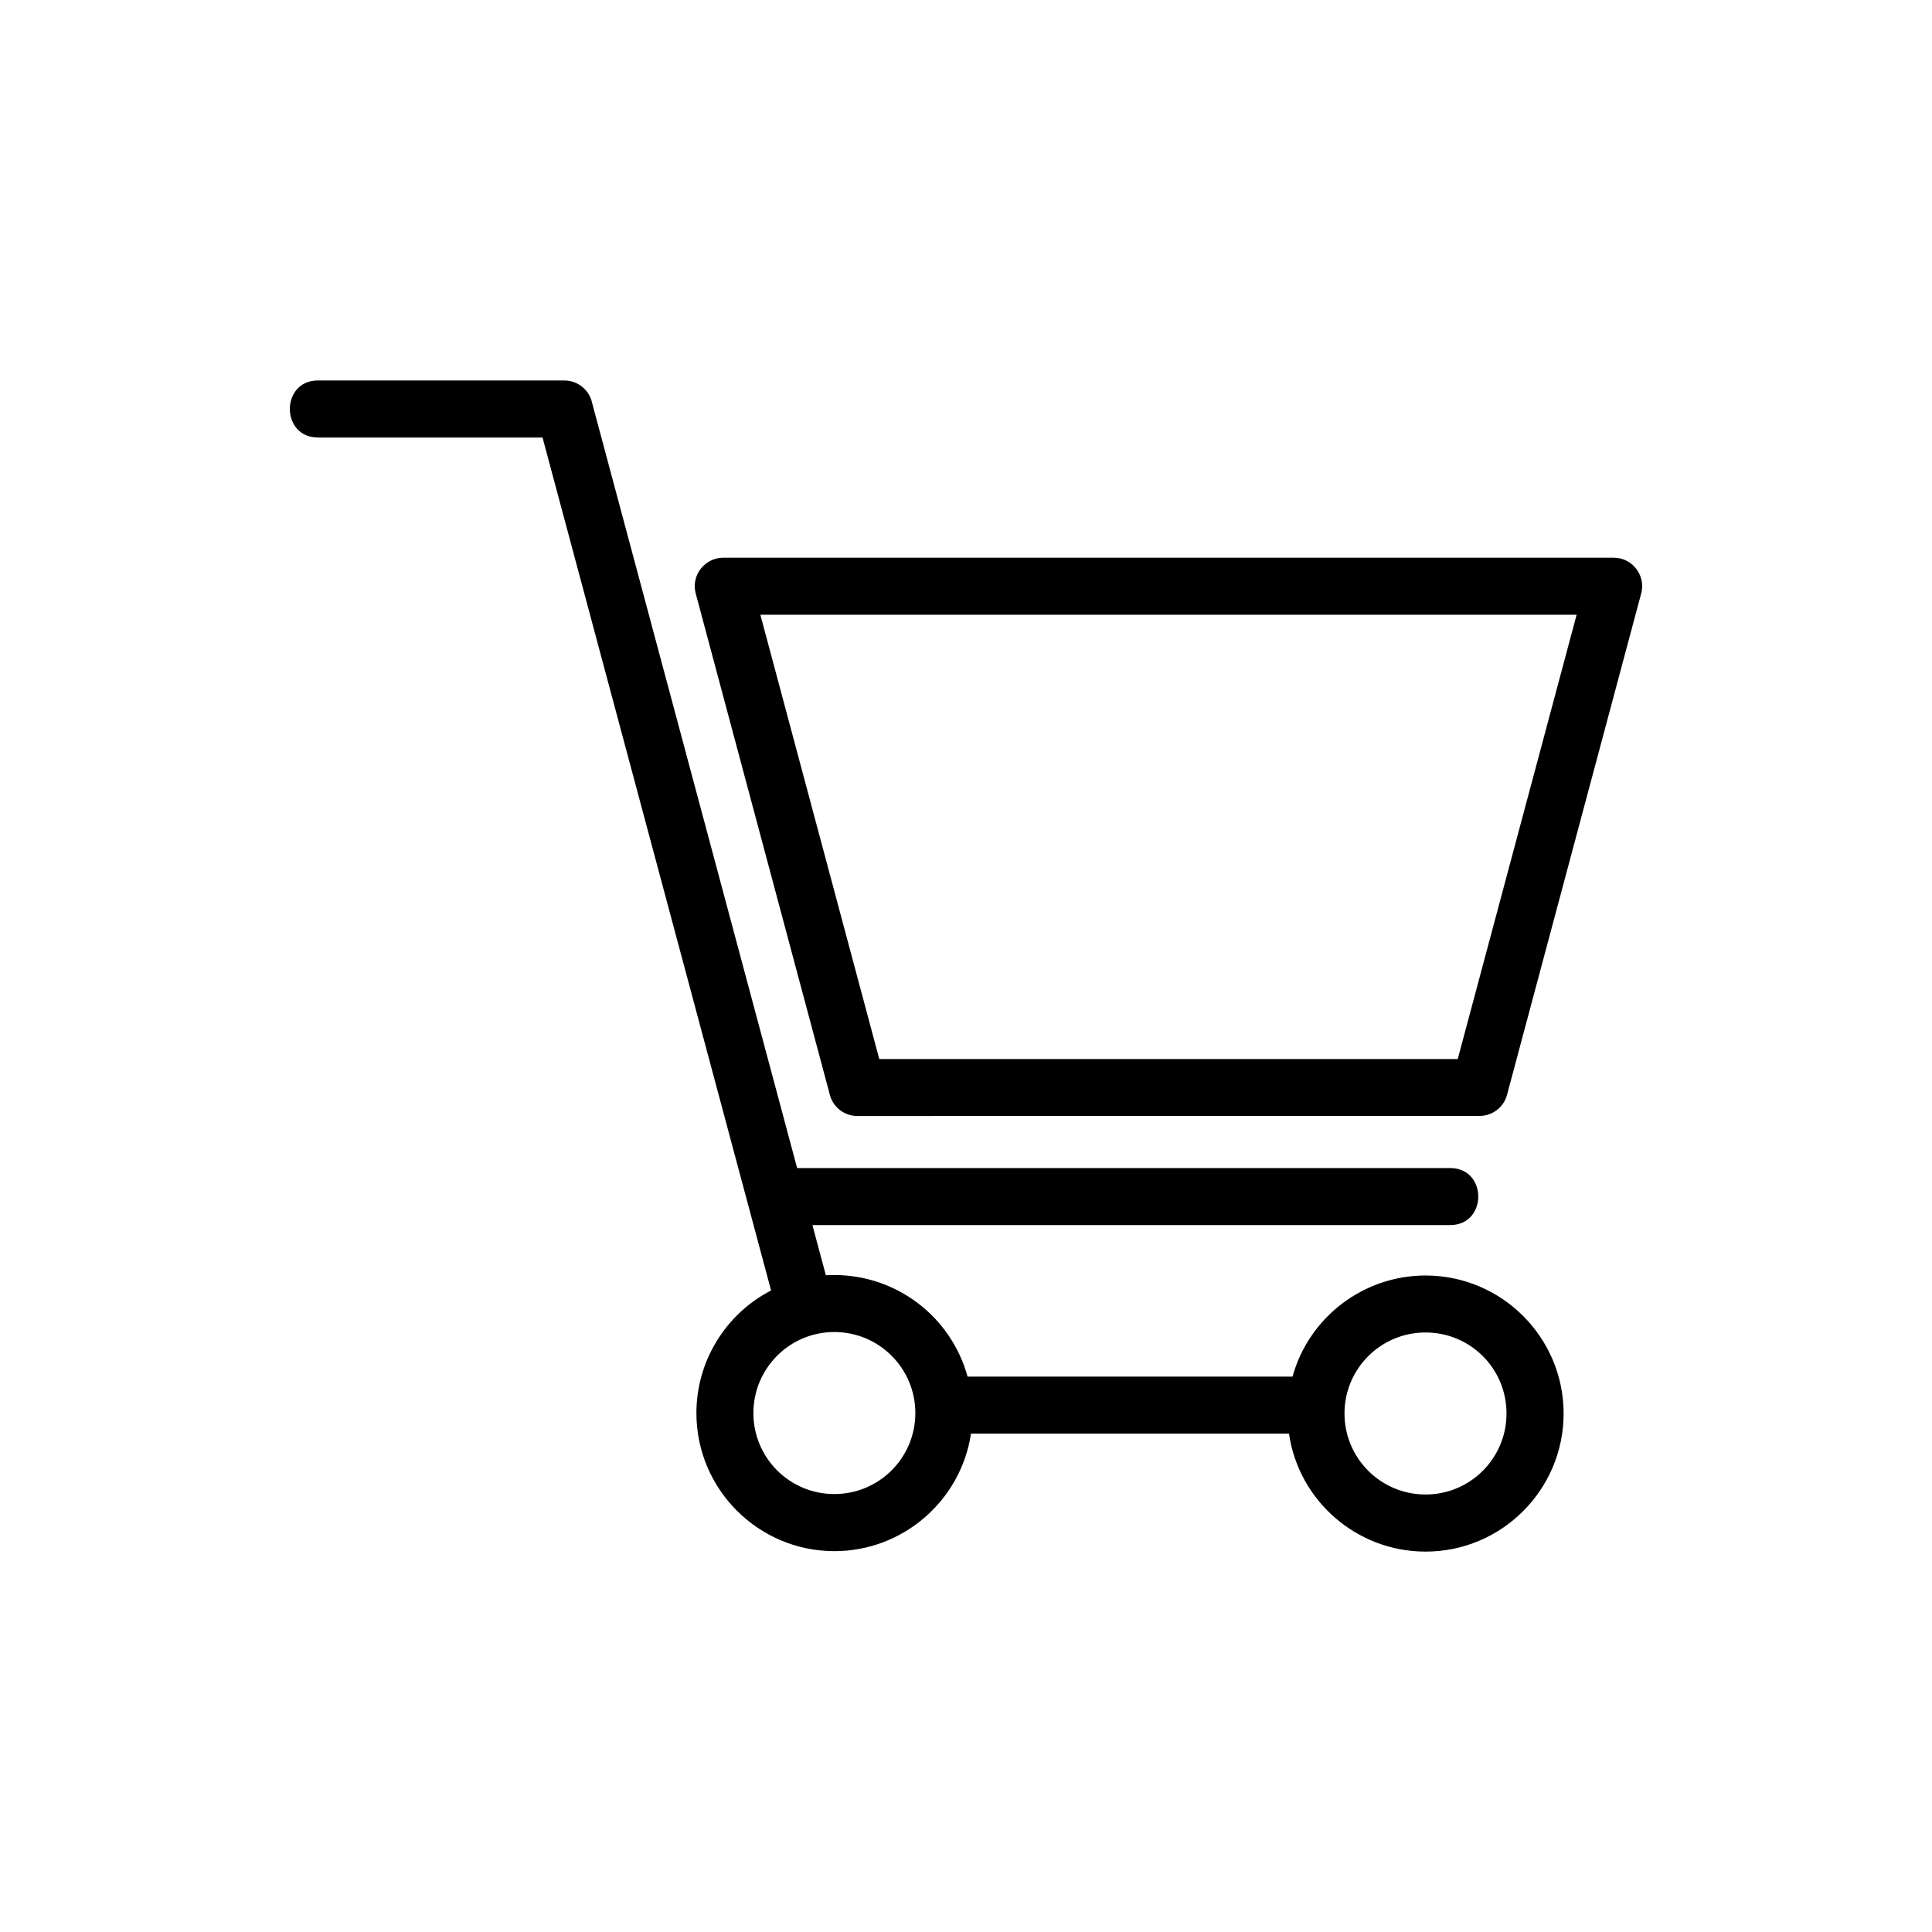 <?xml version="1.0" encoding="UTF-8"?>
<!-- Uploaded to: SVG Repo, www.svgrepo.com, Generator: SVG Repo Mixer Tools -->
<svg fill="#000000" width="800px" height="800px" version="1.1" viewBox="144 144 512 512" xmlns="http://www.w3.org/2000/svg">
 <path d="m228.26 259.94c-9.93 0-9.93-15.113 0-15.113h65.277c3.656 0 6.711 2.602 7.406 6.047l54.305 202.67h173.06c9.93 0 9.93 15.113 0 15.113h-169.01l3.566 13.301c0.742-0.047 1.496-0.059 2.254-0.059 16.504 0 30.953 11.062 35.293 26.918h86.121c4.367-15.781 18.816-26.797 35.262-26.797 20.164 0 36.578 16.414 36.578 36.578 0 20.18-16.398 36.594-36.578 36.594-18.137 0-33.586-13.332-36.199-31.258h-84.277c-2.691 17.836-18.105 31.137-36.184 31.137-20.18 0-36.578-16.414-36.578-36.578 0-13.738 7.664-26.223 19.785-32.512l-60.562-226.02h-59.504zm293.52 237.18c-11.863 0-21.477 9.598-21.477 21.461s9.613 21.477 21.477 21.477c11.863 0 21.461-9.598 21.461-21.477 0-11.895-9.566-21.461-21.461-21.461zm-156.66-0.121c-5.926 0-11.305 2.402-15.176 6.289-3.883 3.883-6.289 9.266-6.289 15.191 0 11.863 9.598 21.461 21.461 21.461 11.852 0 21.461-9.598 21.461-21.461 0-11.852-9.613-21.477-21.461-21.477zm-29.457-205.2h235.98c5.199 0 8.781 5.094 7.164 9.945l-35.43 132.4c-0.891 3.371-3.961 5.594-7.285 5.594l-164.88 0.016c-3.656 0-6.711-2.602-7.406-6.047l-35.43-132.42c-1.285-4.836 2.371-9.445 7.285-9.492zm226.16 15.113h-216.32l31.512 117.74h153.3z"/>
</svg>
